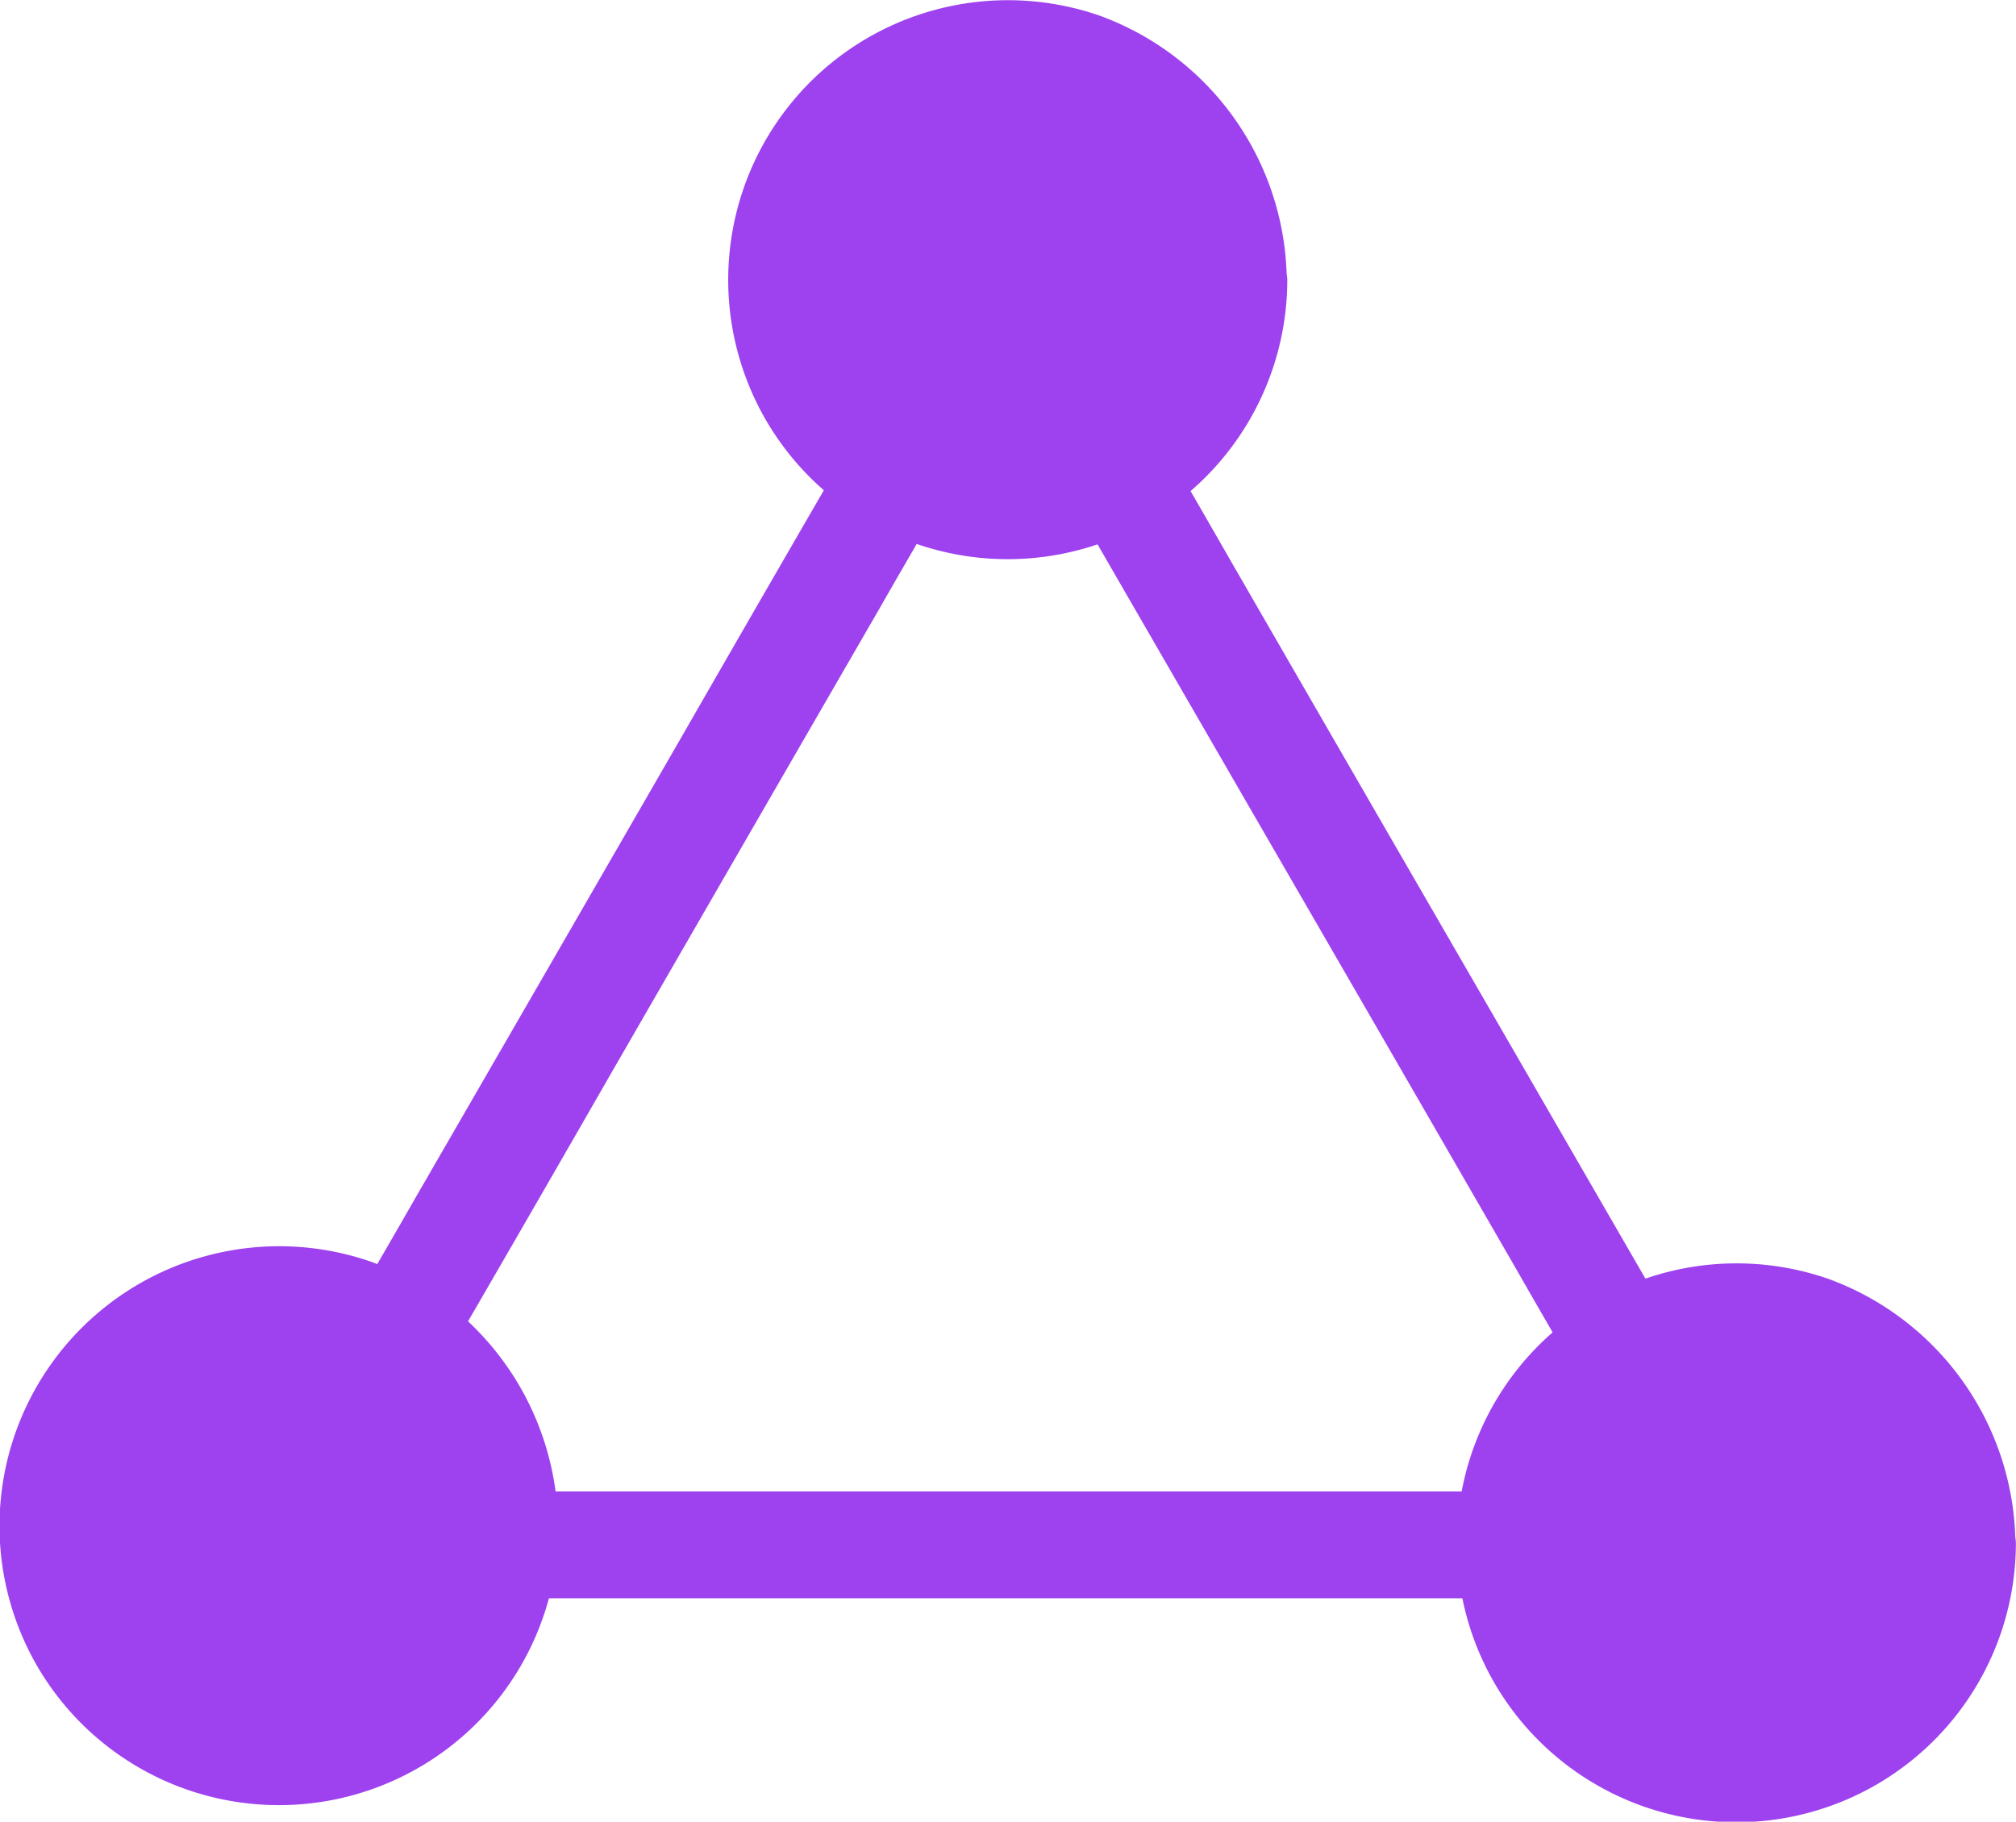 <svg xmlns="http://www.w3.org/2000/svg" width="37.874" height="34.232" viewBox="0 0 37.874 34.232">
  <g id="noun-community-2733245" transform="translate(-11.662)">
    <path id="Path_500" data-name="Path 500" d="M383.2,204.749,373.75,188.38" transform="translate(-341.044 -179.443)" fill="#9e41ef"/>
    <path id="Path_501" data-name="Path 501" d="M373.667,194.126q-1.6-2.77-3.2-5.54-2.545-4.4-5.078-8.792c-.391-.683-.783-1.365-1.184-2.047a1.006,1.006,0,0,0-1.736,1.014q1.6,2.77,3.2,5.54,2.545,4.4,5.078,8.792c.391.683.783,1.365,1.184,2.047A1.006,1.006,0,0,0,373.667,194.126Z" transform="translate(-330.644 -169.321)" fill="#9e41ef"/>
    <path id="Path_502" data-name="Path 502" d="M231.753,188.38l-9.313,16.128" transform="translate(-203.294 -179.443)" fill="#9e41ef"/>
    <path id="Path_503" data-name="Path 503" d="M220.779,177.761c-1.054,1.817-2.108,3.643-3.151,5.46q-2.5,4.336-5,8.662c-.382.672-.773,1.335-1.154,2.007a1.006,1.006,0,0,0,1.736,1.014c1.054-1.817,2.108-3.643,3.151-5.46q2.5-4.336,5-8.661c.382-.672.773-1.335,1.154-2.007A1.006,1.006,0,0,0,220.779,177.761Z" transform="translate(-193.183 -169.336)" fill="#9e41ef"/>
    <path id="Path_504" data-name="Path 504" d="M253.529,401.41h-18.9a1,1,0,0,0,0,2.007h18.9A1,1,0,0,0,253.529,401.41Z" transform="translate(-213.507 -373.383)" fill="#9e41ef"/>
    <path id="Path_505" data-name="Path 505" d="M311.227,104.147a4.246,4.246,0,1,1-4.245-4.246,4.245,4.245,0,0,1,4.245,4.246" transform="translate(-276.394 -98.893)" fill="#9e41ef"/>
    <path id="Path_506" data-name="Path 506" d="M300.164,93.9a3.242,3.242,0,1,1-2.69-3.2,3.273,3.273,0,0,1,2.69,3.2,1,1,0,0,0,2.007,0,5.346,5.346,0,0,0-3.513-4.958,5.255,5.255,0,0,0-6.243,7.648,5.253,5.253,0,0,0,9.766-2.69,1.01,1.01,0,0,0-2.017,0Z" transform="translate(-266.335 -88.647)" fill="#9e41ef"/>
    <path id="Path_507" data-name="Path 507" d="M158.461,365.44a4.245,4.245,0,1,1-4.245-4.245,4.245,4.245,0,0,1,4.245,4.245" transform="translate(-137.318 -336.772)" fill="#9e41ef"/>
    <path id="Path_508" data-name="Path 508" d="M147.394,355.191a3.242,3.242,0,1,1-2.69-3.2,3.273,3.273,0,0,1,2.69,3.2,1,1,0,0,0,2.007,0,5.346,5.346,0,0,0-3.513-4.958,5.255,5.255,0,0,0-6.243,7.648,5.253,5.253,0,0,0,9.765-2.69,1.01,1.01,0,0,0-2.017,0Z" transform="translate(-127.255 -326.523)" fill="#9e41ef"/>
    <path id="Path_509" data-name="Path 509" d="M463.877,369.03a4.246,4.246,0,1,1-4.245-4.245,4.245,4.245,0,0,1,4.245,4.245" transform="translate(-415.365 -340.04)" fill="#9e41ef"/>
    <path id="Path_510" data-name="Path 510" d="M452.924,358.781a3.242,3.242,0,1,1-2.69-3.2,3.273,3.273,0,0,1,2.69,3.2,1,1,0,0,0,2.007,0,5.346,5.346,0,0,0-3.513-4.958,5.255,5.255,0,0,0-6.243,7.648,5.253,5.253,0,0,0,9.765-2.69,1.01,1.01,0,0,0-2.017,0Z" transform="translate(-405.406 -329.791)" fill="#9e41ef"/>
  </g>
</svg>
